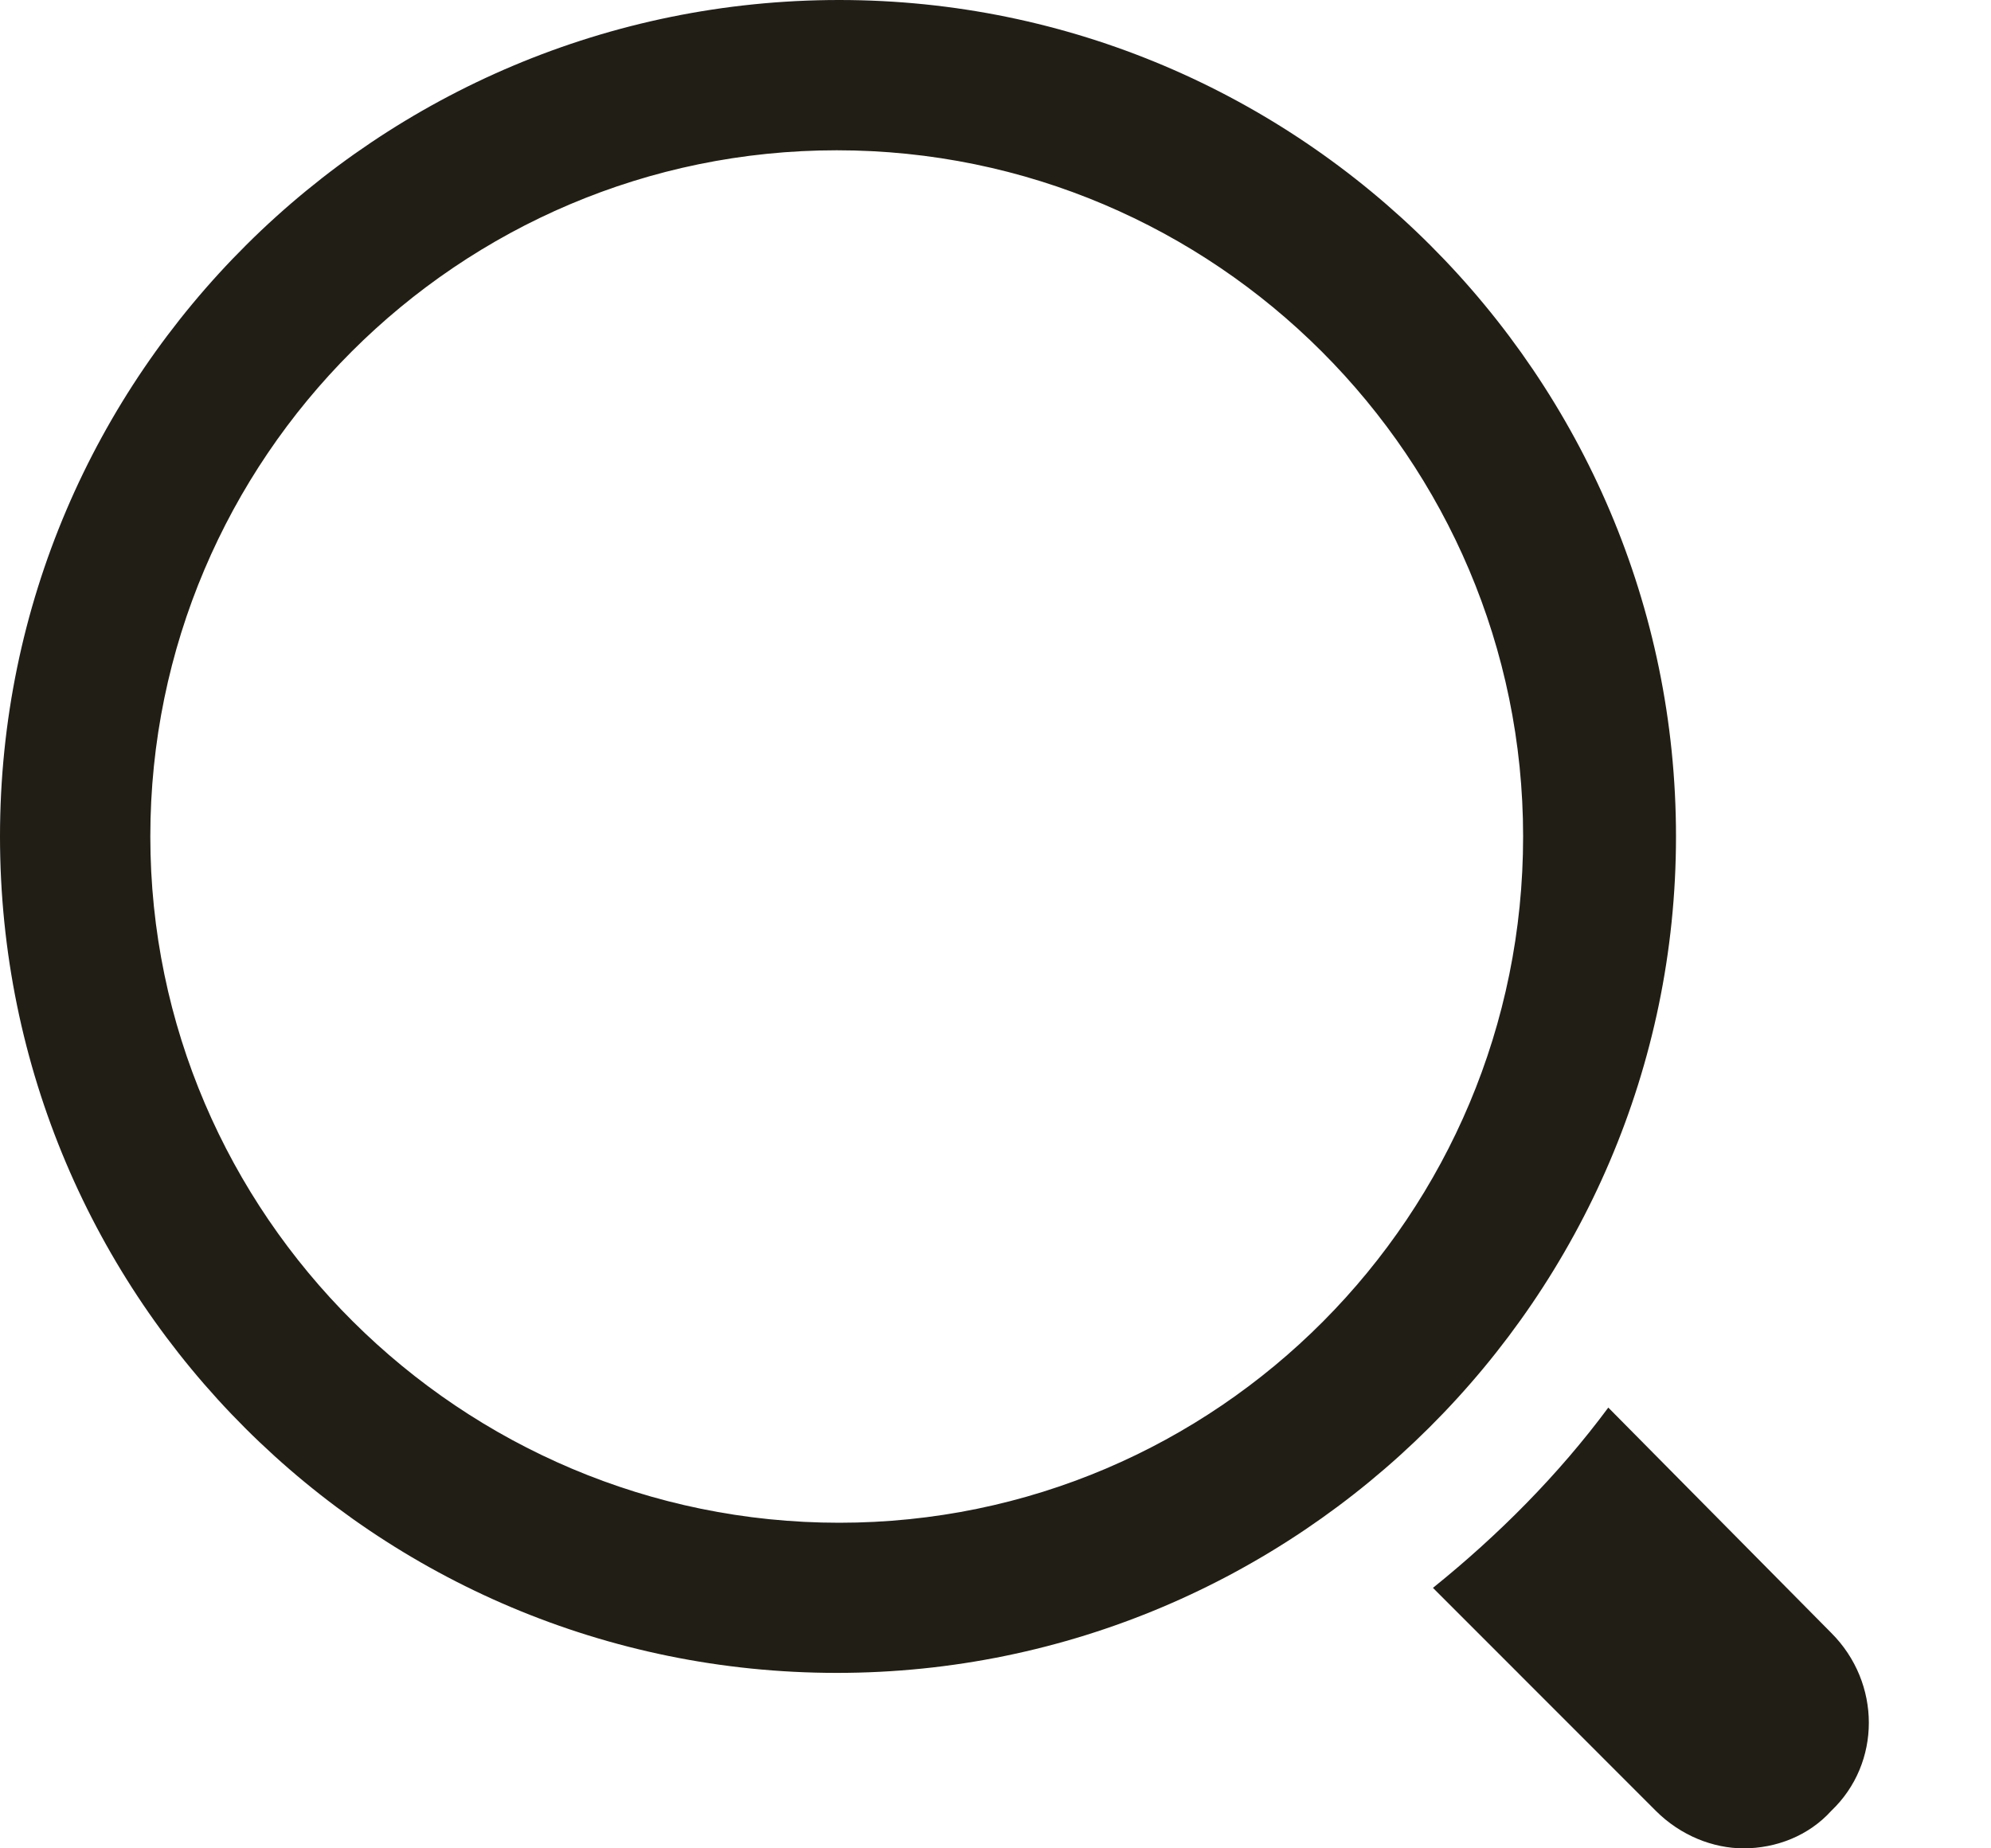 <svg fill="none" height="13" viewBox="0 0 14 13" width="14" xmlns="http://www.w3.org/2000/svg"><g fill="#211e16"><path d="m11.785 5.883c0-3.241-2.642-5.883-5.884-5.883-3.241 0-5.901 2.624-5.901 5.883 0 3.259 2.642 5.883 5.884 5.883 3.242.001 5.901-2.642 5.901-5.883zm-10.728 0c0-2.66 2.167-4.826 4.827-4.826 2.66 0 4.826 2.167 4.826 4.826.001 2.66-2.148 4.827-4.809 4.827s-4.844-2.167-4.844-4.827z"/><path d="m11.309 9.9c-.352.475-.775.899-1.233 1.268l1.567 1.568c.176.176.405.264.617.264.229 0 .458-.088.617-.264.352-.335.352-.899 0-1.251z"/></g></svg>